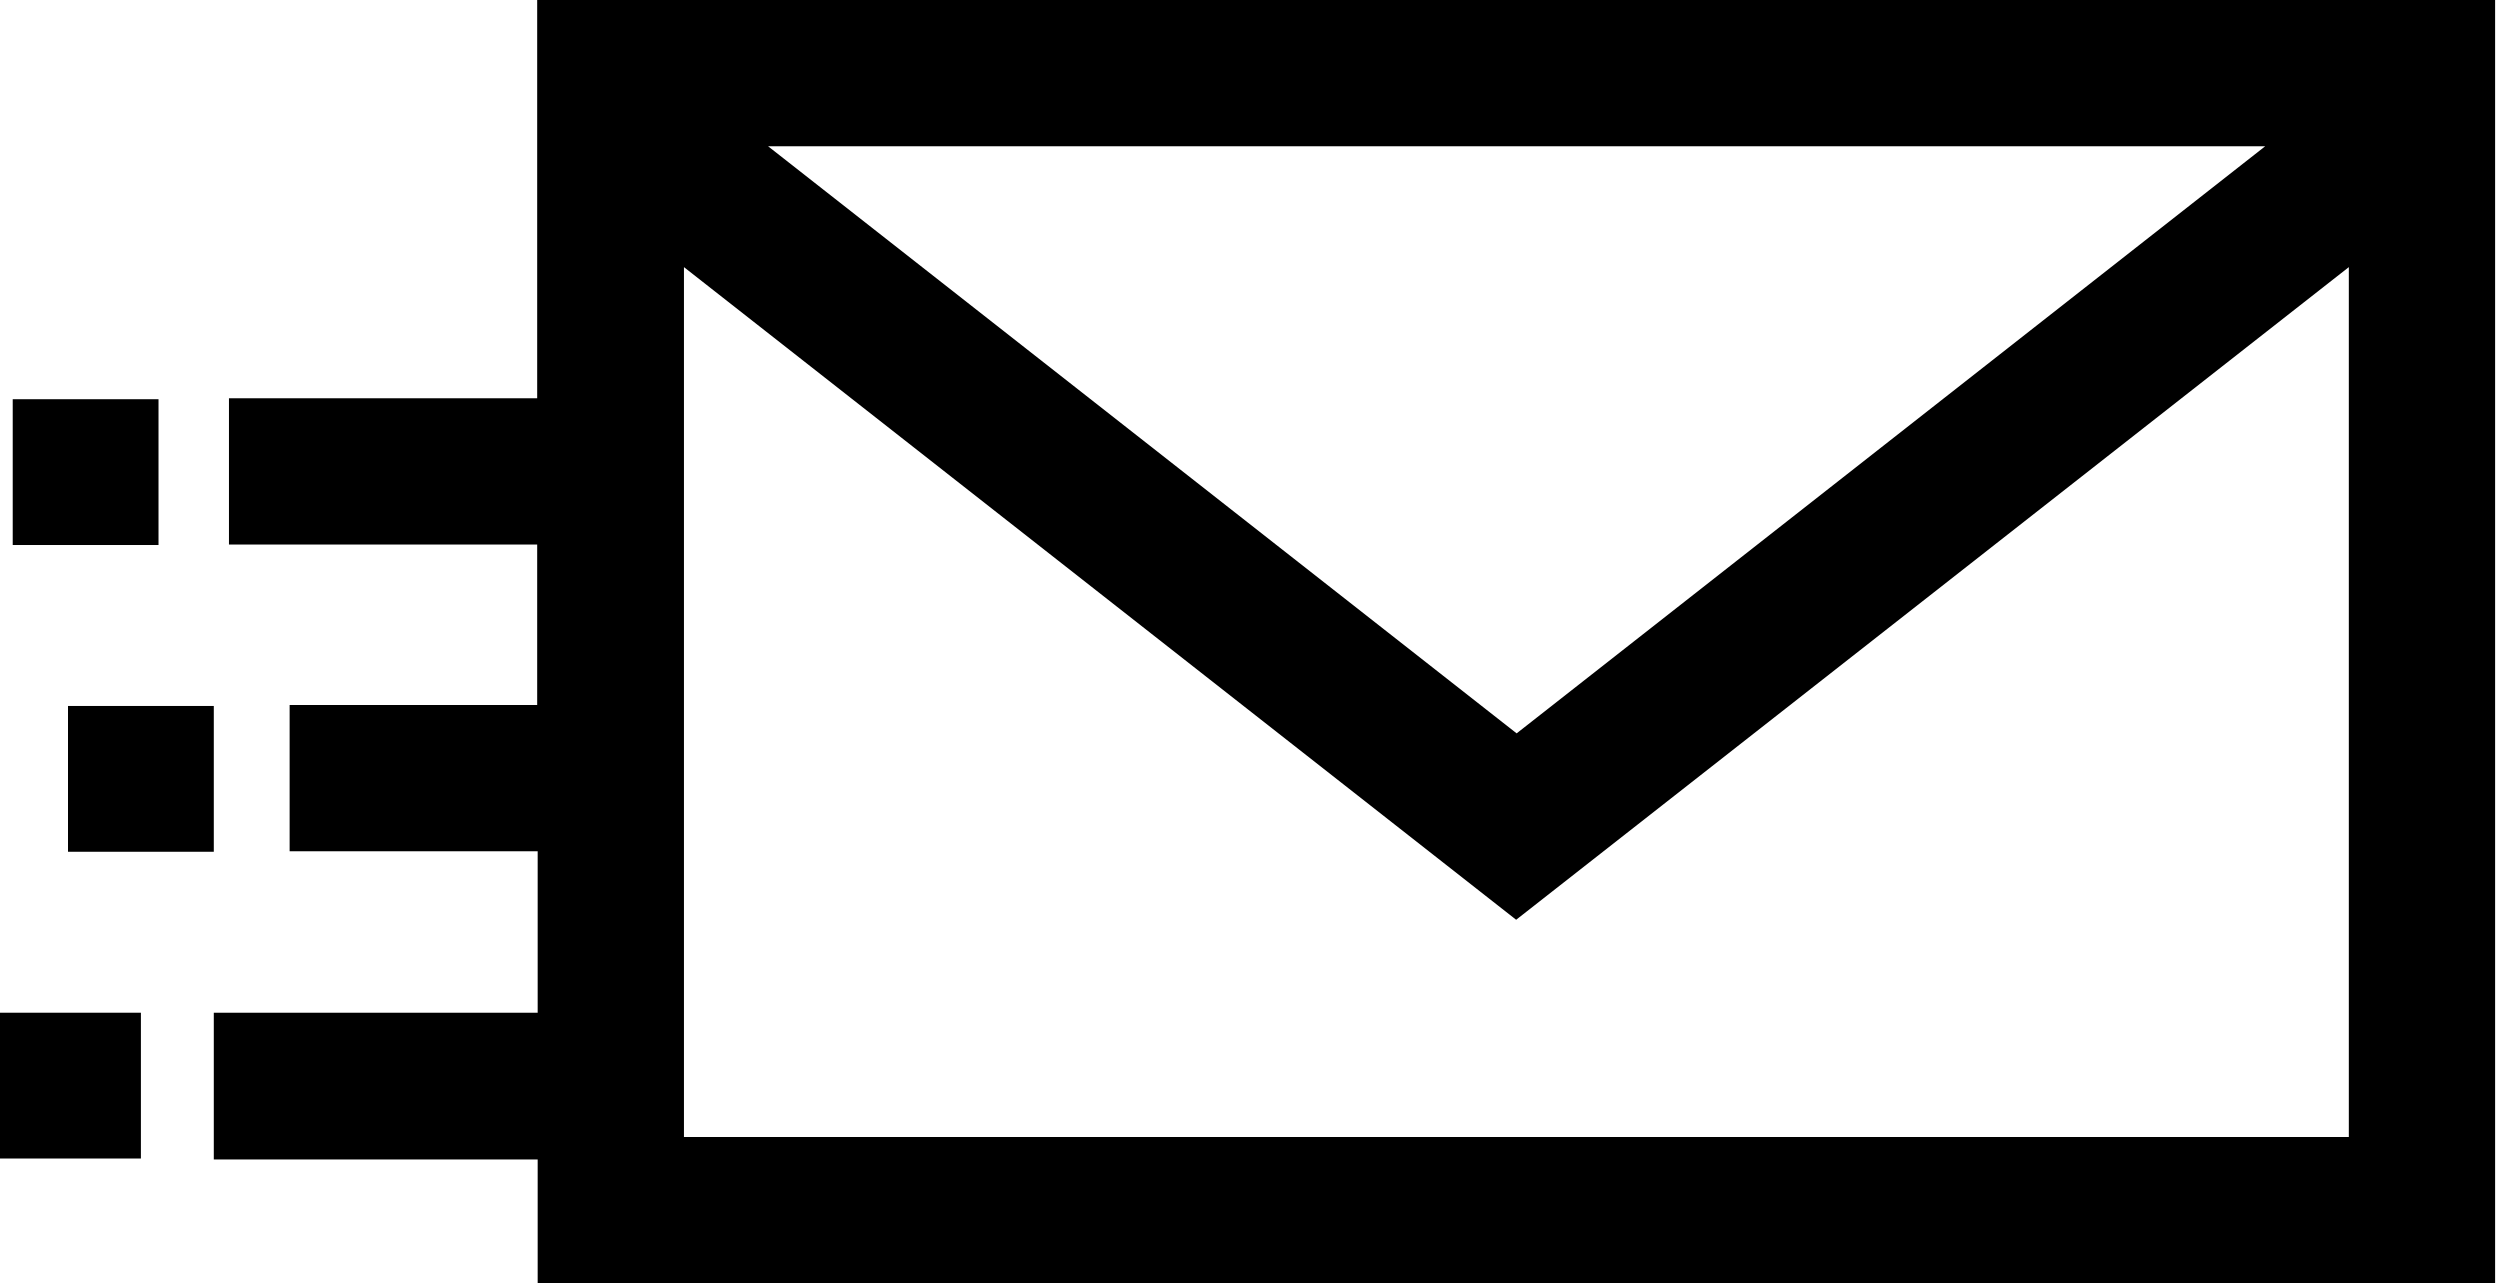 <?xml version="1.0" encoding="utf-8"?>
<!-- Generator: Adobe Illustrator 23.0.2, SVG Export Plug-In . SVG Version: 6.00 Build 0)  -->
<svg version="1.1" id="Ebene_1" xmlns="http://www.w3.org/2000/svg" xmlns:xlink="http://www.w3.org/1999/xlink" x="0px" y="0px"
	 viewBox="0 0 511 262.3" style="enable-background:new 0 0 511 262.3;" xml:space="preserve">
<path d="M109.8,0v81.4h-63v29.9h63v32.8H59.2v29.9h50.7V207H43.7V237h66.2v25.3H510V0H109.8z M463,29.9l-153,120l-153-120H463z
	 M139.8,232.3V54.6L309.9,188L480.1,54.6v177.8H139.8z"/>
<path d="M-1,207h29.8v29.8H-1V207z"/>
<path d="M13.9,144.3h29.8v29.8H13.9V144.3z"/>
<path d="M2.6,81.6h29.8v29.8H2.6L2.6,81.6z"/>
</svg>
